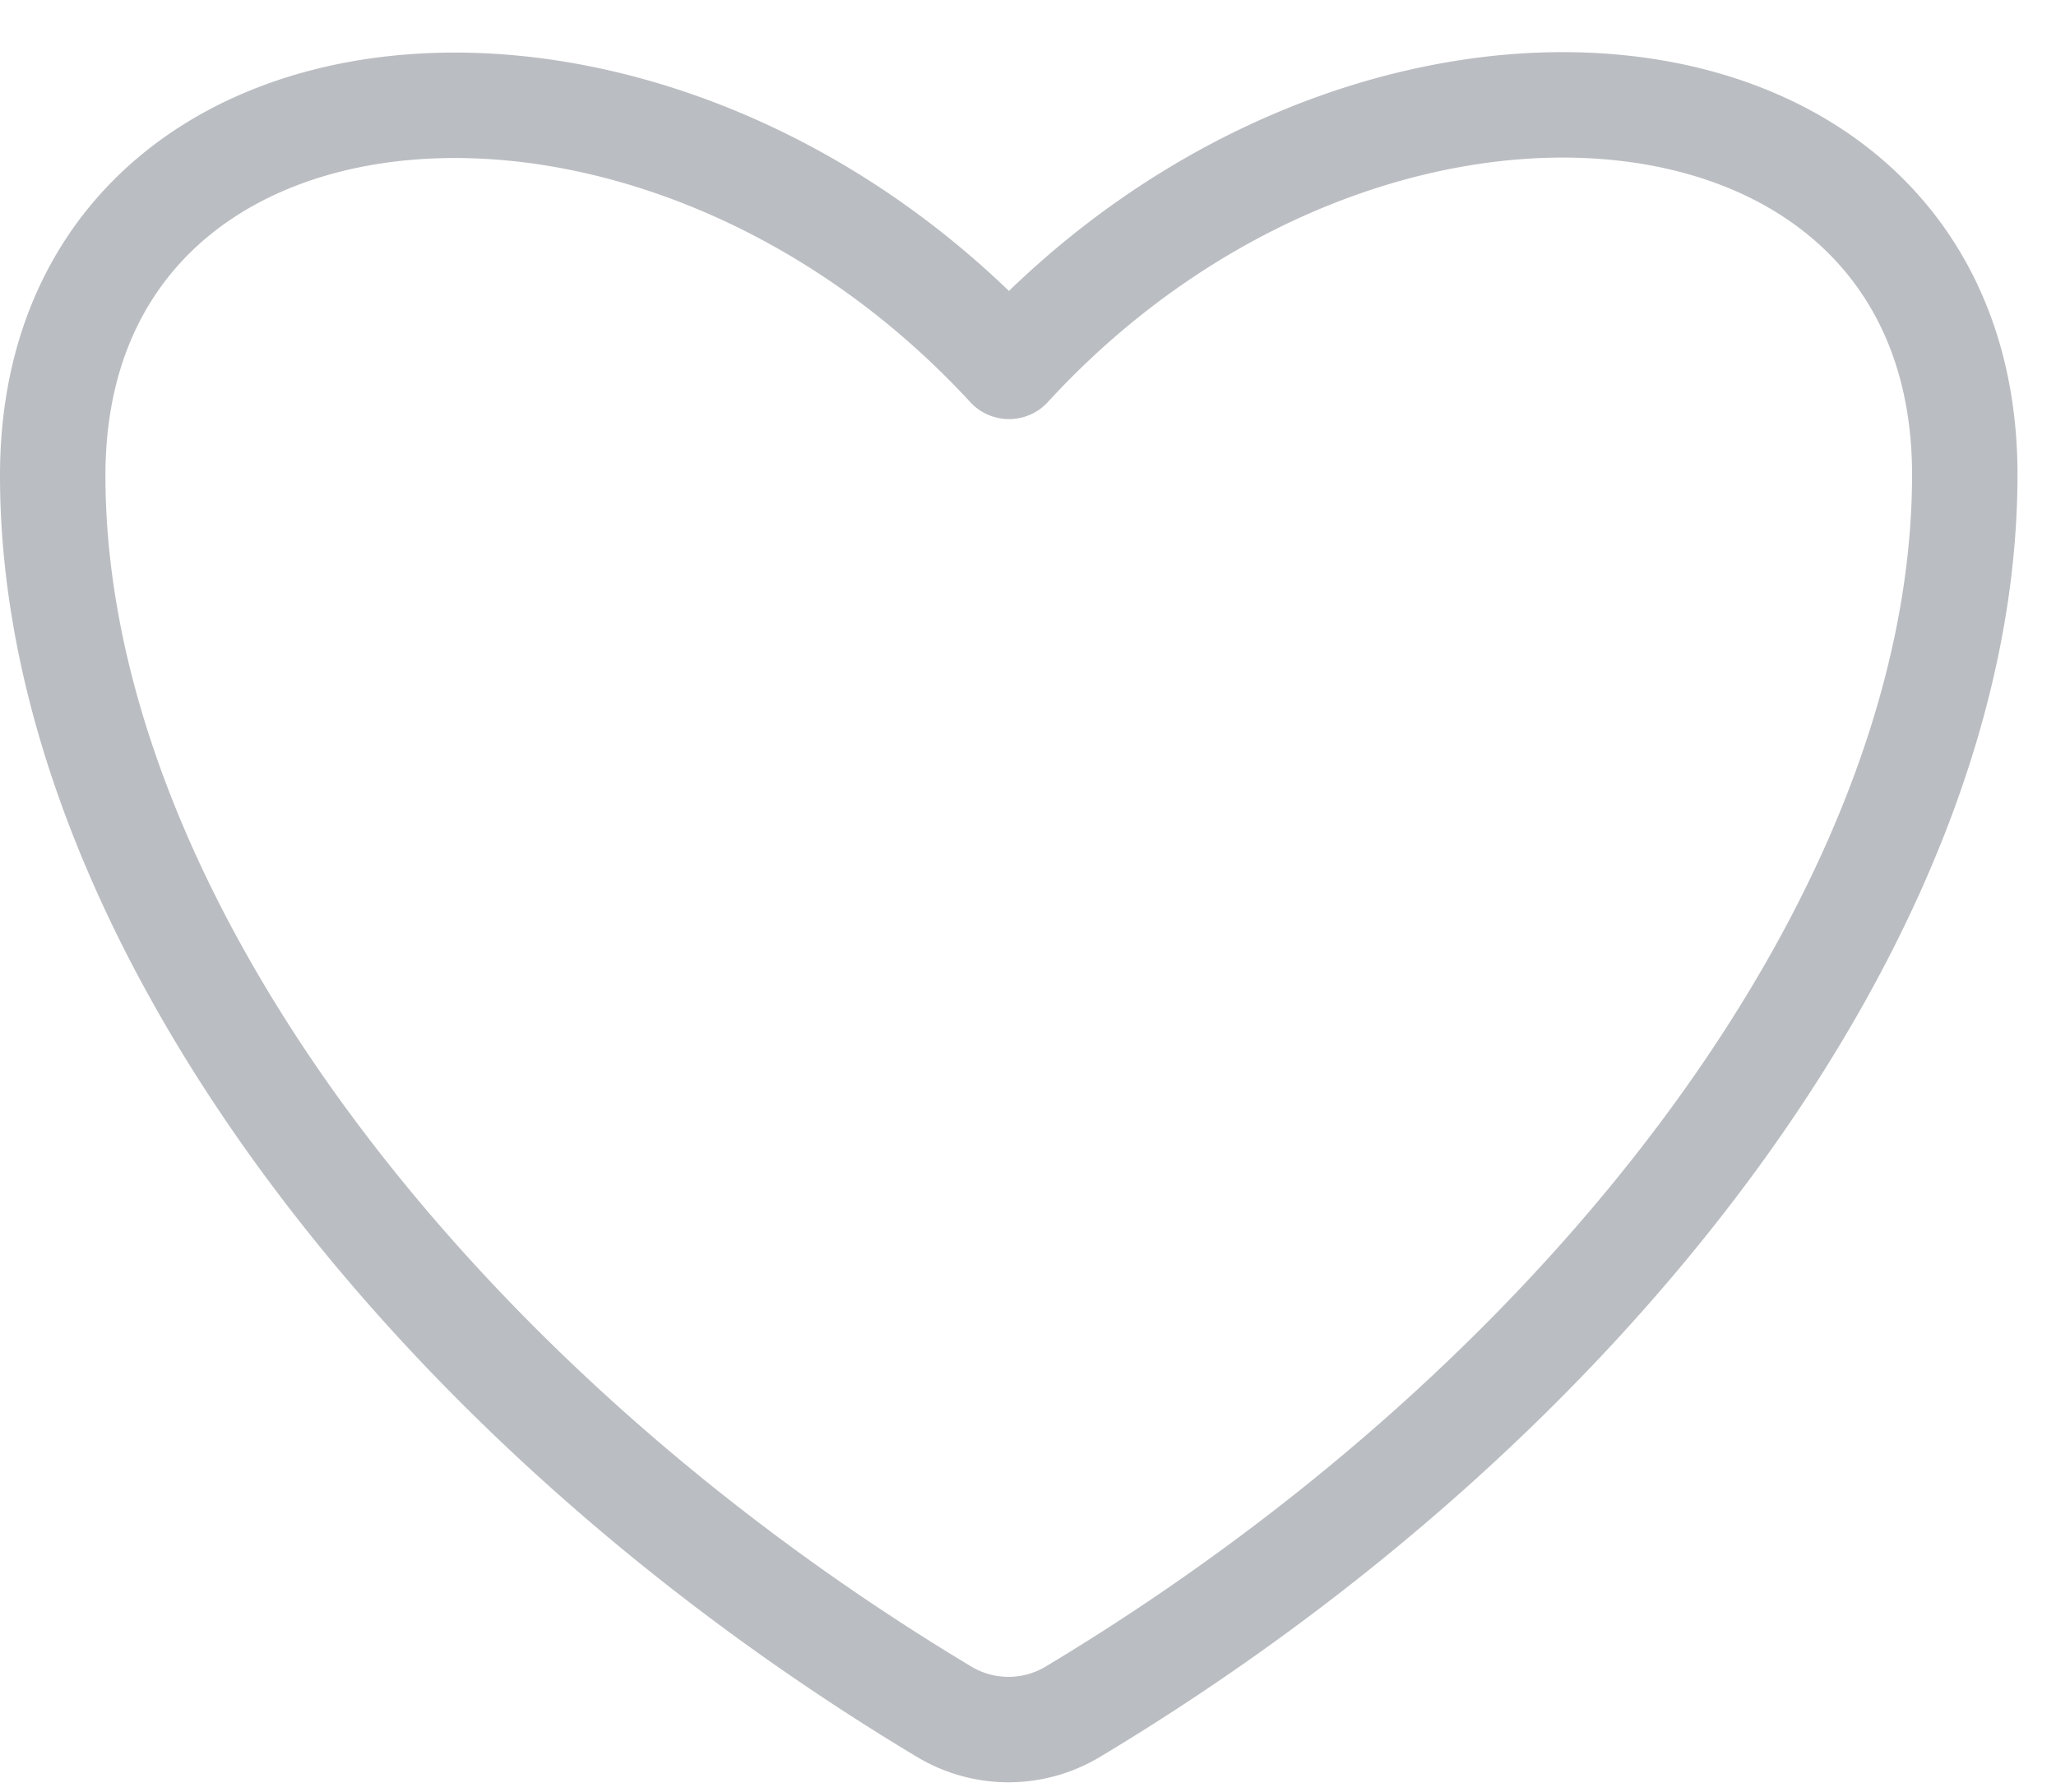 <svg xmlns="http://www.w3.org/2000/svg" width="39" height="34" fill="none" viewBox="0 0 39 34"><path stroke="#BABDC1" stroke-linecap="round" stroke-linejoin="round" stroke-width="2" d="M20.35 32.47a2.37 2.37 0 0 1-2.44 0C8.06 26.56 1 17.26 1 9.02 1 .62 12.31-.46 19.14 6.95 25.95-.47 37.27.61 37.27 9.01c-.01 8.25-7.07 17.55-16.92 23.46Z"/></svg>